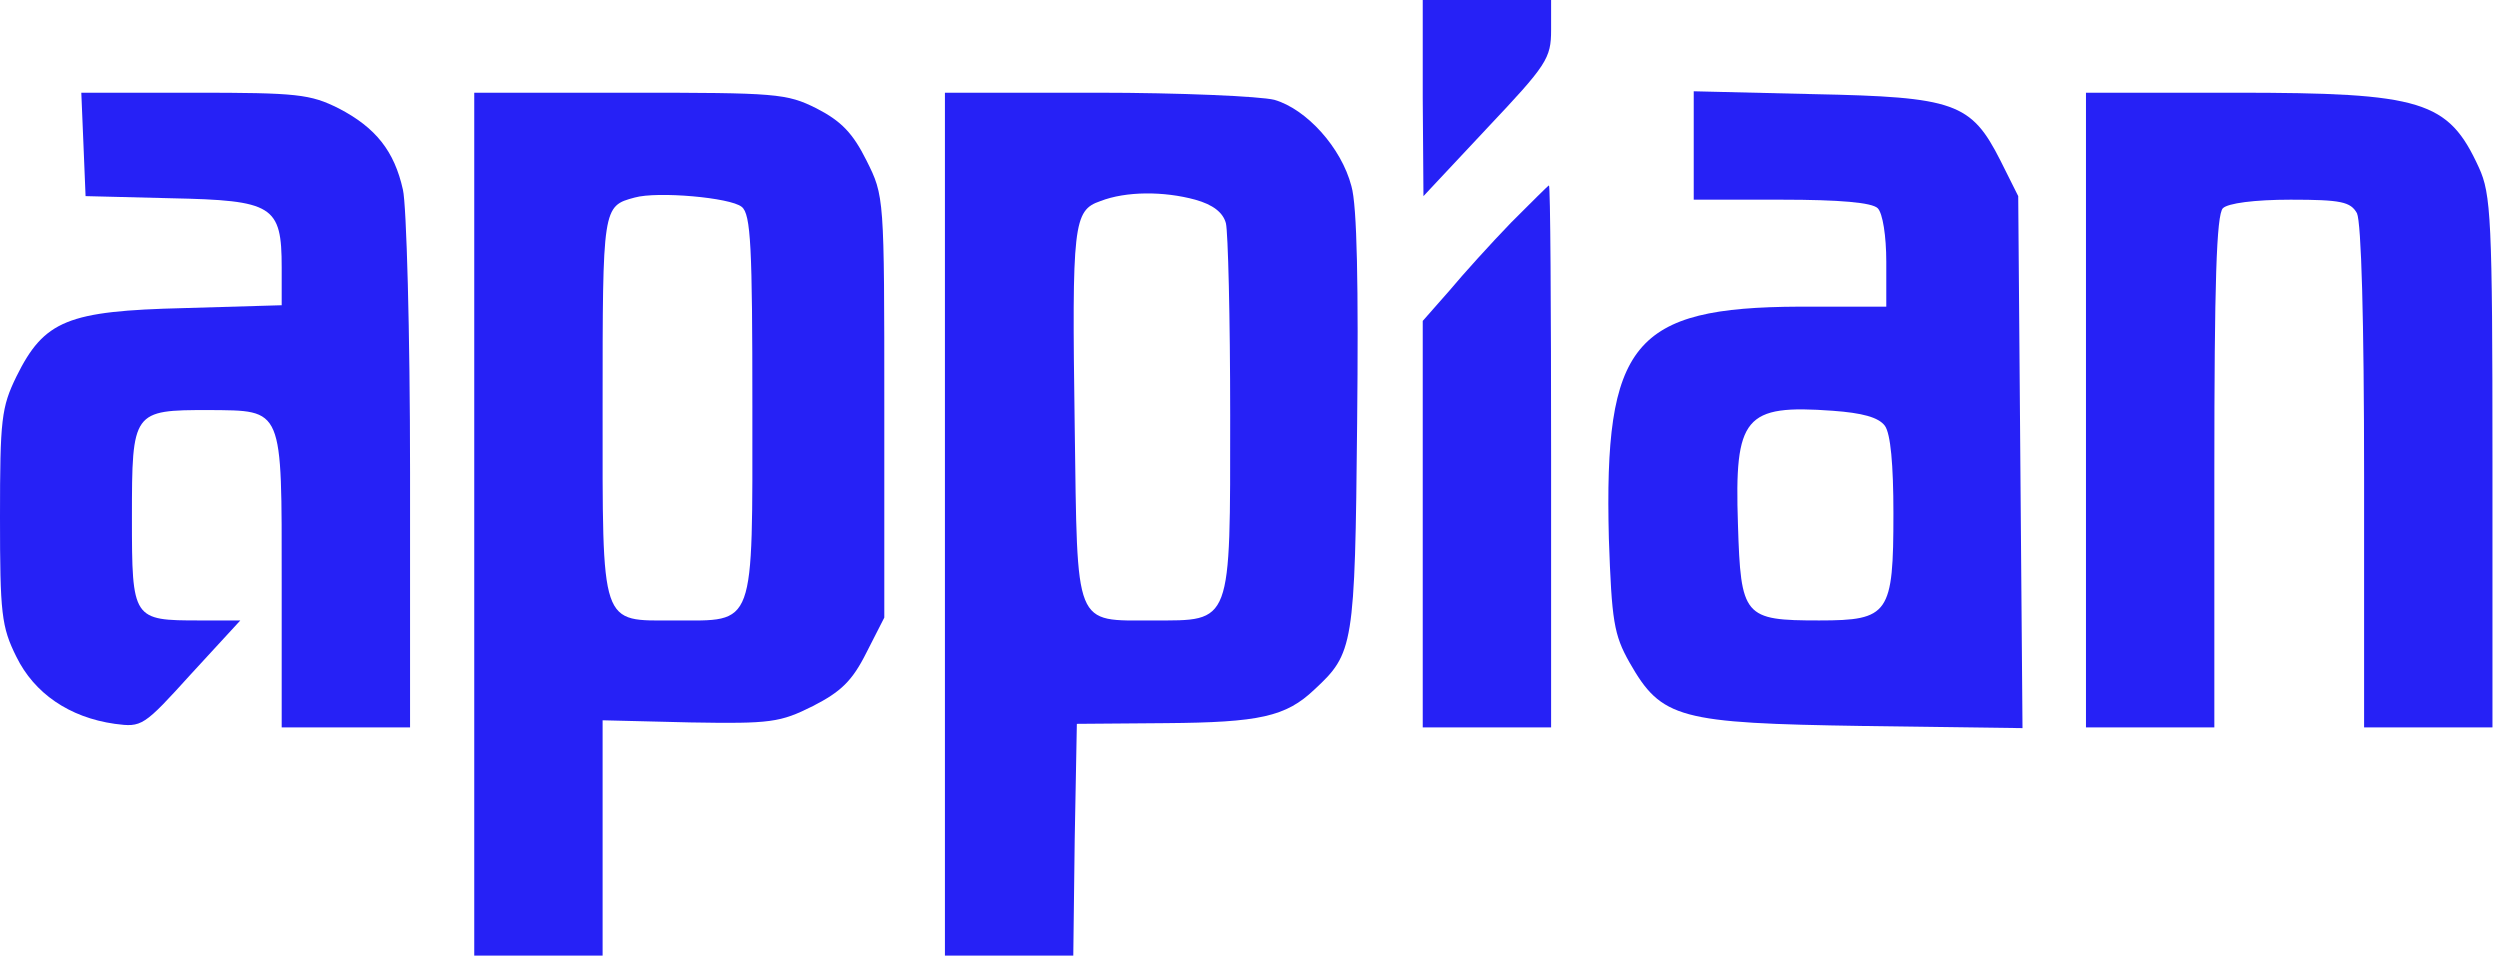 <svg width="136" height="52" viewBox="0 0 136 52" fill="none" xmlns="http://www.w3.org/2000/svg">
<g clip-path="url(#clip0)">
<path d="M77.397 5.315L77.436 10.669L80.888 6.983C84.147 3.53 84.38 3.181 84.38 1.629V0H80.888H77.397V5.315Z" fill="#2621F6"/>
<path d="M4.539 7.837L4.655 10.669L9.311 10.785C14.859 10.902 15.324 11.173 15.324 14.548V16.605L10.009 16.76C3.686 16.915 2.405 17.419 0.892 20.484C0.078 22.152 0 22.812 0 28.127C0 33.364 0.078 34.101 0.892 35.731C1.862 37.709 3.763 39.028 6.246 39.377C7.72 39.571 7.798 39.533 10.397 36.662L13.074 33.752H10.863C7.216 33.752 7.177 33.713 7.177 28.165C7.177 22.346 7.216 22.307 11.367 22.307C15.441 22.346 15.324 22.075 15.324 31.696V39.571H18.816H22.307V25.683C22.307 18.079 22.113 11.134 21.919 10.32C21.454 8.225 20.445 6.944 18.428 5.897C16.876 5.121 16.178 5.043 10.552 5.043H4.423L4.539 7.837Z" fill="#2621F6"/>
<path d="M25.799 28.515V51.986H29.29H32.782V45.585V39.184L37.554 39.3C41.938 39.377 42.442 39.3 44.227 38.407C45.74 37.632 46.36 37.05 47.136 35.498L48.106 33.597V22.113C48.106 10.669 48.106 10.669 47.136 8.729C46.399 7.255 45.778 6.595 44.42 5.897C42.791 5.082 42.248 5.043 34.256 5.043H25.799V28.515ZM40.347 11.251C40.851 11.639 40.929 13.462 40.929 22.152C40.929 34.295 41.123 33.752 36.7 33.752C32.627 33.752 32.782 34.257 32.782 22.113C32.782 11.251 32.782 11.212 34.528 10.746C35.769 10.397 39.726 10.746 40.347 11.251Z" fill="#2621F6"/>
<path d="M51.404 28.515V51.986H54.895H58.387L58.464 45.662L58.581 39.377L63.43 39.339C68.513 39.3 69.948 38.989 71.5 37.515C73.633 35.537 73.711 35.187 73.828 23.044C73.905 15.596 73.828 11.173 73.517 10.126C72.974 8.031 71.073 5.936 69.327 5.431C68.551 5.237 64.168 5.043 59.667 5.043H51.404V28.515ZM65.021 10.863C65.991 11.134 66.534 11.561 66.689 12.143C66.805 12.609 66.922 17.303 66.922 22.579C66.922 34.062 67.038 33.752 62.732 33.752C58.387 33.752 58.62 34.257 58.464 23.2C58.309 12.182 58.387 11.445 59.861 10.94C61.258 10.397 63.314 10.397 65.021 10.863Z" fill="#2621F6"/>
<path d="M92.139 7.914V10.863H96.911C100.092 10.863 101.838 11.018 102.148 11.328C102.42 11.6 102.614 12.841 102.614 14.238V16.682H97.881C88.841 16.721 87.251 18.661 87.522 29.291C87.678 33.791 87.794 34.528 88.647 36.041C90.393 39.106 91.325 39.339 101.373 39.494L110.024 39.61L109.907 25.139L109.791 10.669L108.821 8.729C107.23 5.587 106.338 5.276 98.657 5.121L92.139 4.966V7.914ZM102.536 23.161C102.847 23.588 103.002 25.256 103.002 27.933C103.002 33.403 102.769 33.752 98.967 33.752C94.855 33.752 94.7 33.558 94.544 28.515C94.35 22.657 94.894 21.997 99.704 22.346C101.295 22.462 102.187 22.695 102.536 23.161Z" fill="#2621F6"/>
<path d="M113.477 22.307V39.571H116.968H120.46V25.683C120.46 15.402 120.576 11.678 120.925 11.328C121.197 11.057 122.632 10.863 124.611 10.863C127.365 10.863 127.87 10.979 128.219 11.6C128.452 12.104 128.607 17.342 128.607 25.954V39.571H132.098H135.59V25.101C135.59 11.91 135.512 10.552 134.853 9.117C133.185 5.47 131.788 5.043 121.585 5.043H113.477V22.307Z" fill="#2621F6"/>
<path d="M82.208 12.104C81.121 13.229 79.608 14.898 78.832 15.829L77.397 17.458V28.515V39.571H80.888H84.38V24.829C84.38 16.721 84.341 10.087 84.264 10.087C84.225 10.087 83.294 11.018 82.208 12.104Z" fill="#2621F6"/>
</g>
<defs>
<clipPath id="clip0">
<rect width="135.747" height="52" fill="white"/>
</clipPath>
</defs>
</svg>
